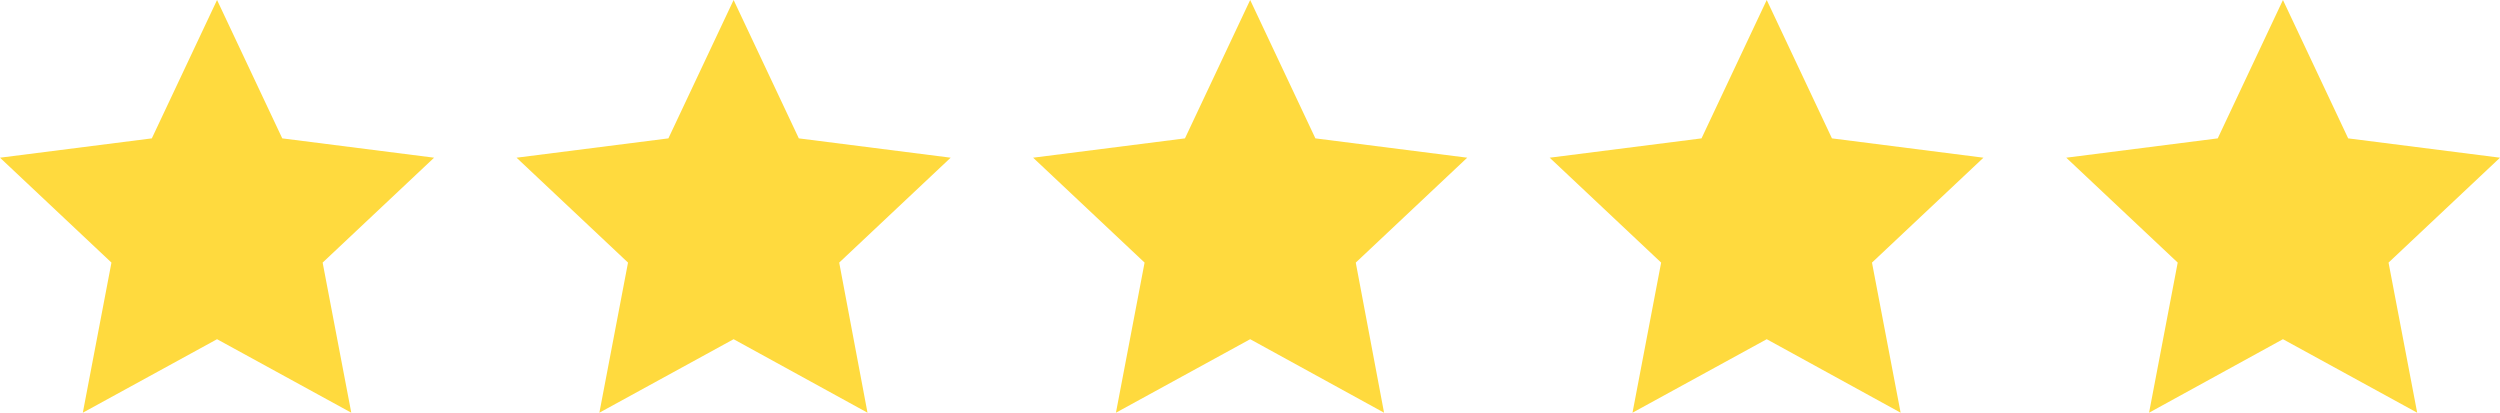 <?xml version="1.0" encoding="UTF-8"?>
<svg id="_レイヤー_2" data-name="レイヤー 2" xmlns="http://www.w3.org/2000/svg" viewBox="0 0 72.45 11.96">
  <defs>
    <style>
      .cls-1 {
        fill: #ffda3e;
      }
    </style>
  </defs>
  <g id="_レイヤー_1-2" data-name="レイヤー 1">
    <g>
      <polygon class="cls-1" points="6.29 0 8.18 4.01 12.58 4.57 9.35 7.61 10.18 11.96 6.29 9.83 2.4 11.96 3.23 7.61 0 4.57 4.4 4.01 6.29 0"/>
      <polygon class="cls-1" points="21.26 0 23.15 4.01 27.55 4.57 24.32 7.61 25.14 11.96 21.26 9.83 17.37 11.96 18.2 7.61 14.97 4.57 19.37 4.01 21.26 0"/>
      <polygon class="cls-1" points="36.23 0 38.12 4.01 42.52 4.57 39.29 7.61 40.11 11.96 36.23 9.83 32.34 11.96 33.17 7.61 29.94 4.57 34.34 4.01 36.23 0"/>
      <polygon class="cls-1" points="51.2 0 53.09 4.01 57.48 4.57 54.25 7.61 55.08 11.96 51.2 9.83 47.31 11.96 48.14 7.61 44.91 4.57 49.31 4.01 51.2 0"/>
      <polygon class="cls-1" points="66.16 0 68.05 4.01 72.45 4.57 69.22 7.61 70.05 11.96 66.16 9.83 62.28 11.96 63.11 7.61 59.88 4.57 64.27 4.01 66.16 0"/>
    </g>
  </g>
</svg>